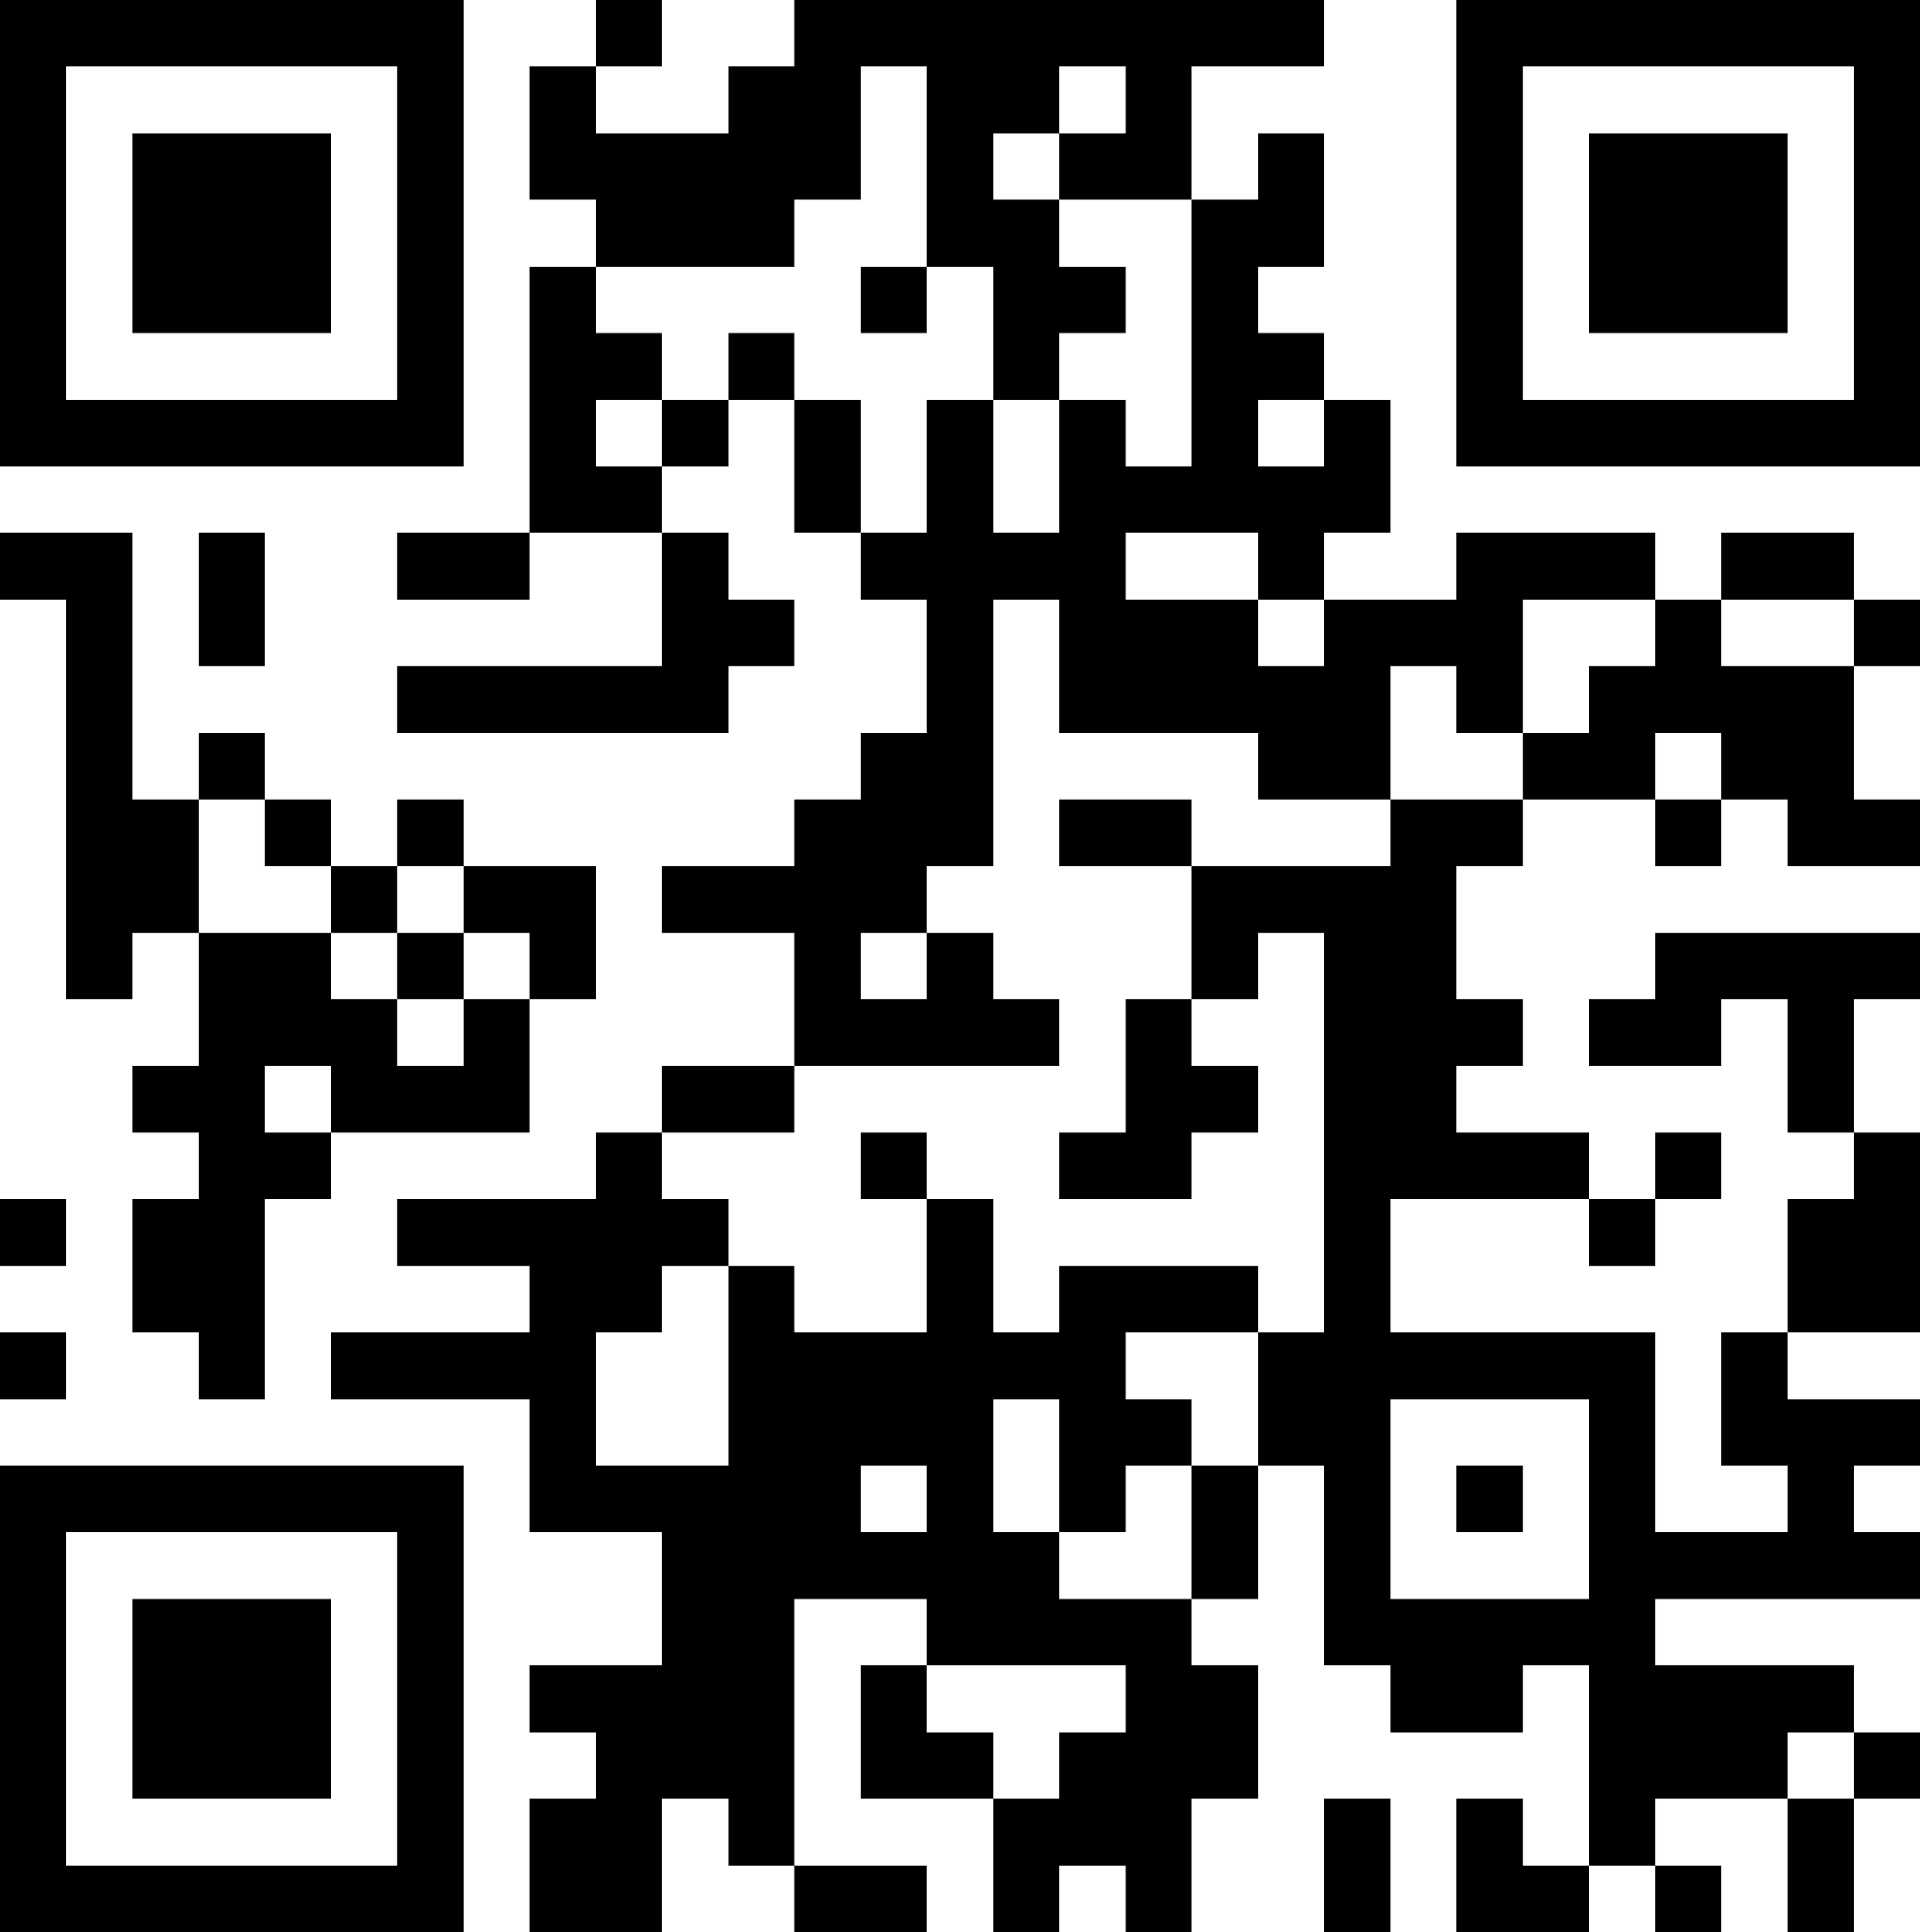 <svg width="166" height="167" viewBox="0 0 166 167" fill="none" xmlns="http://www.w3.org/2000/svg">
<rect x="0" y="0" width="166" height="167" fill="#808080" stroke="none"/>
<g clip-path="url(#clip0_263_746)">
<path d="M0 0H166V167H0V0Z" fill="white"/>
<path d="M0 0H40.069V5.759H0V0ZM51.517 0H57.241V5.759H51.517V0ZM68.69 0H114.483V5.759H68.69V0ZM125.931 0H166V5.759H125.931V0ZM0 5.759H5.724V11.517H0V5.759ZM34.345 5.759H40.069V11.517H34.345V5.759ZM45.793 5.759H51.517V11.517H45.793V5.759ZM62.965 5.759H74.414V11.517H62.965V5.759ZM80.138 5.759H91.586V11.517H80.138V5.759ZM97.31 5.759H103.034V11.517H97.31V5.759ZM125.931 5.759H131.655V11.517H125.931V5.759ZM160.276 5.759H166V11.517H160.276V5.759ZM0 11.517H5.724V17.276H0V11.517ZM11.448 11.517H28.621V17.276H11.448V11.517ZM34.345 11.517H40.069V17.276H34.345V11.517ZM45.793 11.517H74.414V17.276H45.793V11.517ZM80.138 11.517H85.862V17.276H80.138V11.517ZM91.586 11.517H103.034V17.276H91.586V11.517ZM108.759 11.517H114.483V17.276H108.759V11.517ZM125.931 11.517H131.655V17.276H125.931V11.517ZM137.379 11.517H154.552V17.276H137.379V11.517ZM160.276 11.517H166V17.276H160.276V11.517ZM0 17.276H5.724V23.035H0V17.276ZM11.448 17.276H28.621V23.035H11.448V17.276ZM34.345 17.276H40.069V23.035H34.345V17.276ZM51.517 17.276H68.69V23.035H51.517V17.276ZM80.138 17.276H91.586V23.035H80.138V17.276ZM103.034 17.276H114.483V23.035H103.034V17.276ZM125.931 17.276H131.655V23.035H125.931V17.276ZM137.379 17.276H154.552V23.035H137.379V17.276ZM160.276 17.276H166V23.035H160.276V17.276ZM0 23.035H5.724V28.793H0V23.035ZM11.448 23.035H28.621V28.793H11.448V23.035ZM34.345 23.035H40.069V28.793H34.345V23.035ZM45.793 23.035H51.517V28.793H45.793V23.035ZM74.414 23.035H80.138V28.793H74.414V23.035ZM85.862 23.035H97.31V28.793H85.862V23.035ZM103.034 23.035H108.759V28.793H103.034V23.035ZM125.931 23.035H131.655V28.793H125.931V23.035ZM137.379 23.035H154.552V28.793H137.379V23.035ZM160.276 23.035H166V28.793H160.276V23.035ZM0 28.793H5.724V34.552H0V28.793ZM34.345 28.793H40.069V34.552H34.345V28.793ZM45.793 28.793H57.241V34.552H45.793V28.793ZM62.965 28.793H68.69V34.552H62.965V28.793ZM85.862 28.793H91.586V34.552H85.862V28.793ZM103.034 28.793H114.483V34.552H103.034V28.793ZM125.931 28.793H131.655V34.552H125.931V28.793ZM160.276 28.793H166V34.552H160.276V28.793ZM0 34.552H40.069V40.31H0V34.552ZM45.793 34.552H51.517V40.31H45.793V34.552ZM57.241 34.552H62.965V40.31H57.241V34.552ZM68.69 34.552H74.414V40.31H68.69V34.552ZM80.138 34.552H85.862V40.31H80.138V34.552ZM91.586 34.552H97.31V40.31H91.586V34.552ZM103.034 34.552H108.759V40.31H103.034V34.552ZM114.483 34.552H120.207V40.31H114.483V34.552ZM125.931 34.552H166V40.31H125.931V34.552ZM45.793 40.31H57.241V46.069H45.793V40.31ZM68.69 40.31H74.414V46.069H68.69V40.31ZM80.138 40.31H85.862V46.069H80.138V40.31ZM91.586 40.31H120.207V46.069H91.586V40.31ZM0 46.069H11.448V51.828H0V46.069ZM17.172 46.069H22.897V51.828H17.172V46.069ZM34.345 46.069H45.793V51.828H34.345V46.069ZM57.241 46.069H62.965V51.828H57.241V46.069ZM74.414 46.069H97.31V51.828H74.414V46.069ZM108.759 46.069H114.483V51.828H108.759V46.069ZM125.931 46.069H143.103V51.828H125.931V46.069ZM148.828 46.069H160.276V51.828H148.828V46.069ZM5.724 51.828H11.448V57.586H5.724V51.828ZM17.172 51.828H22.897V57.586H17.172V51.828ZM57.241 51.828H68.69V57.586H57.241V51.828ZM80.138 51.828H85.862V57.586H80.138V51.828ZM91.586 51.828H108.759V57.586H91.586V51.828ZM114.483 51.828H131.655V57.586H114.483V51.828ZM143.103 51.828H148.828V57.586H143.103V51.828ZM160.276 51.828H166V57.586H160.276V51.828ZM5.724 57.586H11.448V63.345H5.724V57.586ZM34.345 57.586H62.965V63.345H34.345V57.586ZM80.138 57.586H85.862V63.345H80.138V57.586ZM91.586 57.586H120.207V63.345H91.586V57.586ZM125.931 57.586H131.655V63.345H125.931V57.586ZM137.379 57.586H160.276V63.345H137.379V57.586ZM5.724 63.345H11.448V69.103H5.724V63.345ZM17.172 63.345H22.897V69.103H17.172V63.345ZM74.414 63.345H85.862V69.103H74.414V63.345ZM108.759 63.345H120.207V69.103H108.759V63.345ZM131.655 63.345H143.103V69.103H131.655V63.345ZM148.828 63.345H160.276V69.103H148.828V63.345ZM5.724 69.103H17.172V74.862H5.724V69.103ZM22.897 69.103H28.621V74.862H22.897V69.103ZM34.345 69.103H40.069V74.862H34.345V69.103ZM68.69 69.103H85.862V74.862H68.69V69.103ZM91.586 69.103H103.034V74.862H91.586V69.103ZM120.207 69.103H131.655V74.862H120.207V69.103ZM143.103 69.103H148.828V74.862H143.103V69.103ZM154.552 69.103H166V74.862H154.552V69.103ZM5.724 74.862H17.172V80.621H5.724V74.862ZM28.621 74.862H34.345V80.621H28.621V74.862ZM40.069 74.862H51.517V80.621H40.069V74.862ZM57.241 74.862H80.138V80.621H57.241V74.862ZM103.034 74.862H125.931V80.621H103.034V74.862ZM5.724 80.621H11.448V86.379H5.724V80.621ZM17.172 80.621H28.621V86.379H17.172V80.621ZM34.345 80.621H40.069V86.379H34.345V80.621ZM45.793 80.621H51.517V86.379H45.793V80.621ZM68.69 80.621H74.414V86.379H68.69V80.621ZM80.138 80.621H85.862V86.379H80.138V80.621ZM103.034 80.621H108.759V86.379H103.034V80.621ZM114.483 80.621H125.931V86.379H114.483V80.621ZM143.103 80.621H166V86.379H143.103V80.621ZM17.172 86.379H34.345V92.138H17.172V86.379ZM40.069 86.379H45.793V92.138H40.069V86.379ZM68.69 86.379H91.586V92.138H68.69V86.379ZM97.31 86.379H103.034V92.138H97.31V86.379ZM114.483 86.379H131.655V92.138H114.483V86.379ZM137.379 86.379H148.828V92.138H137.379V86.379ZM154.552 86.379H160.276V92.138H154.552V86.379ZM11.448 92.138H22.897V97.897H11.448V92.138ZM28.621 92.138H45.793V97.897H28.621V92.138ZM57.241 92.138H68.69V97.897H57.241V92.138ZM97.31 92.138H108.759V97.897H97.31V92.138ZM114.483 92.138H125.931V97.897H114.483V92.138ZM154.552 92.138H160.276V97.897H154.552V92.138ZM17.172 97.897H28.621V103.655H17.172V97.897ZM51.517 97.897H57.241V103.655H51.517V97.897ZM74.414 97.897H80.138V103.655H74.414V97.897ZM91.586 97.897H103.034V103.655H91.586V97.897ZM114.483 97.897H137.379V103.655H114.483V97.897ZM143.103 97.897H148.828V103.655H143.103V97.897ZM160.276 97.897H166V103.655H160.276V97.897ZM0 103.655H5.724V109.414H0V103.655ZM11.448 103.655H22.897V109.414H11.448V103.655ZM34.345 103.655H62.965V109.414H34.345V103.655ZM80.138 103.655H85.862V109.414H80.138V103.655ZM114.483 103.655H120.207V109.414H114.483V103.655ZM137.379 103.655H143.103V109.414H137.379V103.655ZM154.552 103.655H166V109.414H154.552V103.655ZM11.448 109.414H22.897V115.172H11.448V109.414ZM45.793 109.414H57.241V115.172H45.793V109.414ZM62.965 109.414H68.69V115.172H62.965V109.414ZM80.138 109.414H85.862V115.172H80.138V109.414ZM91.586 109.414H108.759V115.172H91.586V109.414ZM114.483 109.414H120.207V115.172H114.483V109.414ZM154.552 109.414H166V115.172H154.552V109.414ZM0 115.172H5.724V120.931H0V115.172ZM17.172 115.172H22.897V120.931H17.172V115.172ZM28.621 115.172H51.517V120.931H28.621V115.172ZM62.965 115.172H97.31V120.931H62.965V115.172ZM108.759 115.172H143.103V120.931H108.759V115.172ZM148.828 115.172H154.552V120.931H148.828V115.172ZM45.793 120.931H51.517V126.69H45.793V120.931ZM62.965 120.931H85.862V126.69H62.965V120.931ZM91.586 120.931H103.034V126.69H91.586V120.931ZM108.759 120.931H120.207V126.69H108.759V120.931ZM137.379 120.931H143.103V126.69H137.379V120.931ZM148.828 120.931H166V126.69H148.828V120.931ZM0 126.69H40.069V132.448H0V126.69ZM45.793 126.69H74.414V132.448H45.793V126.69ZM80.138 126.69H85.862V132.448H80.138V126.69ZM91.586 126.69H97.31V132.448H91.586V126.69ZM103.034 126.69H108.759V132.448H103.034V126.69ZM114.483 126.69H120.207V132.448H114.483V126.69ZM125.931 126.69H131.655V132.448H125.931V126.69ZM137.379 126.69H143.103V132.448H137.379V126.69ZM154.552 126.69H160.276V132.448H154.552V126.69ZM0 132.448H5.724V138.207H0V132.448ZM34.345 132.448H40.069V138.207H34.345V132.448ZM57.241 132.448H91.586V138.207H57.241V132.448ZM103.034 132.448H108.759V138.207H103.034V132.448ZM114.483 132.448H120.207V138.207H114.483V132.448ZM137.379 132.448H166V138.207H137.379V132.448ZM0 138.207H5.724V143.966H0V138.207ZM11.448 138.207H28.621V143.966H11.448V138.207ZM34.345 138.207H40.069V143.966H34.345V138.207ZM57.241 138.207H68.69V143.966H57.241V138.207ZM80.138 138.207H103.034V143.966H80.138V138.207ZM114.483 138.207H143.103V143.966H114.483V138.207ZM0 143.966H5.724V149.724H0V143.966ZM11.448 143.966H28.621V149.724H11.448V143.966ZM34.345 143.966H40.069V149.724H34.345V143.966ZM45.793 143.966H68.69V149.724H45.793V143.966ZM74.414 143.966H80.138V149.724H74.414V143.966ZM97.31 143.966H108.759V149.724H97.31V143.966ZM120.207 143.966H131.655V149.724H120.207V143.966ZM137.379 143.966H160.276V149.724H137.379V143.966ZM0 149.724H5.724V155.483H0V149.724ZM11.448 149.724H28.621V155.483H11.448V149.724ZM34.345 149.724H40.069V155.483H34.345V149.724ZM51.517 149.724H68.69V155.483H51.517V149.724ZM74.414 149.724H85.862V155.483H74.414V149.724ZM91.586 149.724H108.759V155.483H91.586V149.724ZM137.379 149.724H154.552V155.483H137.379V149.724ZM160.276 149.724H166V155.483H160.276V149.724ZM0 155.483H5.724V161.241H0V155.483ZM34.345 155.483H40.069V161.241H34.345V155.483ZM45.793 155.483H57.241V161.241H45.793V155.483ZM62.965 155.483H68.69V161.241H62.965V155.483ZM85.862 155.483H103.034V161.241H85.862V155.483ZM114.483 155.483H120.207V161.241H114.483V155.483ZM125.931 155.483H131.655V161.241H125.931V155.483ZM137.379 155.483H143.103V161.241H137.379V155.483ZM154.552 155.483H160.276V161.241H154.552V155.483ZM0 161.241H40.069V167H0V161.241ZM45.793 161.241H57.241V167H45.793V161.241ZM68.69 161.241H80.138V167H68.69V161.241ZM85.862 161.241H91.586V167H85.862V161.241ZM97.31 161.241H103.034V167H97.31V161.241ZM114.483 161.241H120.207V167H114.483V161.241ZM125.931 161.241H137.379V167H125.931V161.241ZM143.103 161.241H148.828V167H143.103V161.241ZM154.552 161.241H160.276V167H154.552V161.241Z" fill="black"/>
</g>
<defs>
<clipPath id="clip0_263_746">
<rect width="166" height="167" fill="white"/>
</clipPath>
</defs>
</svg>
